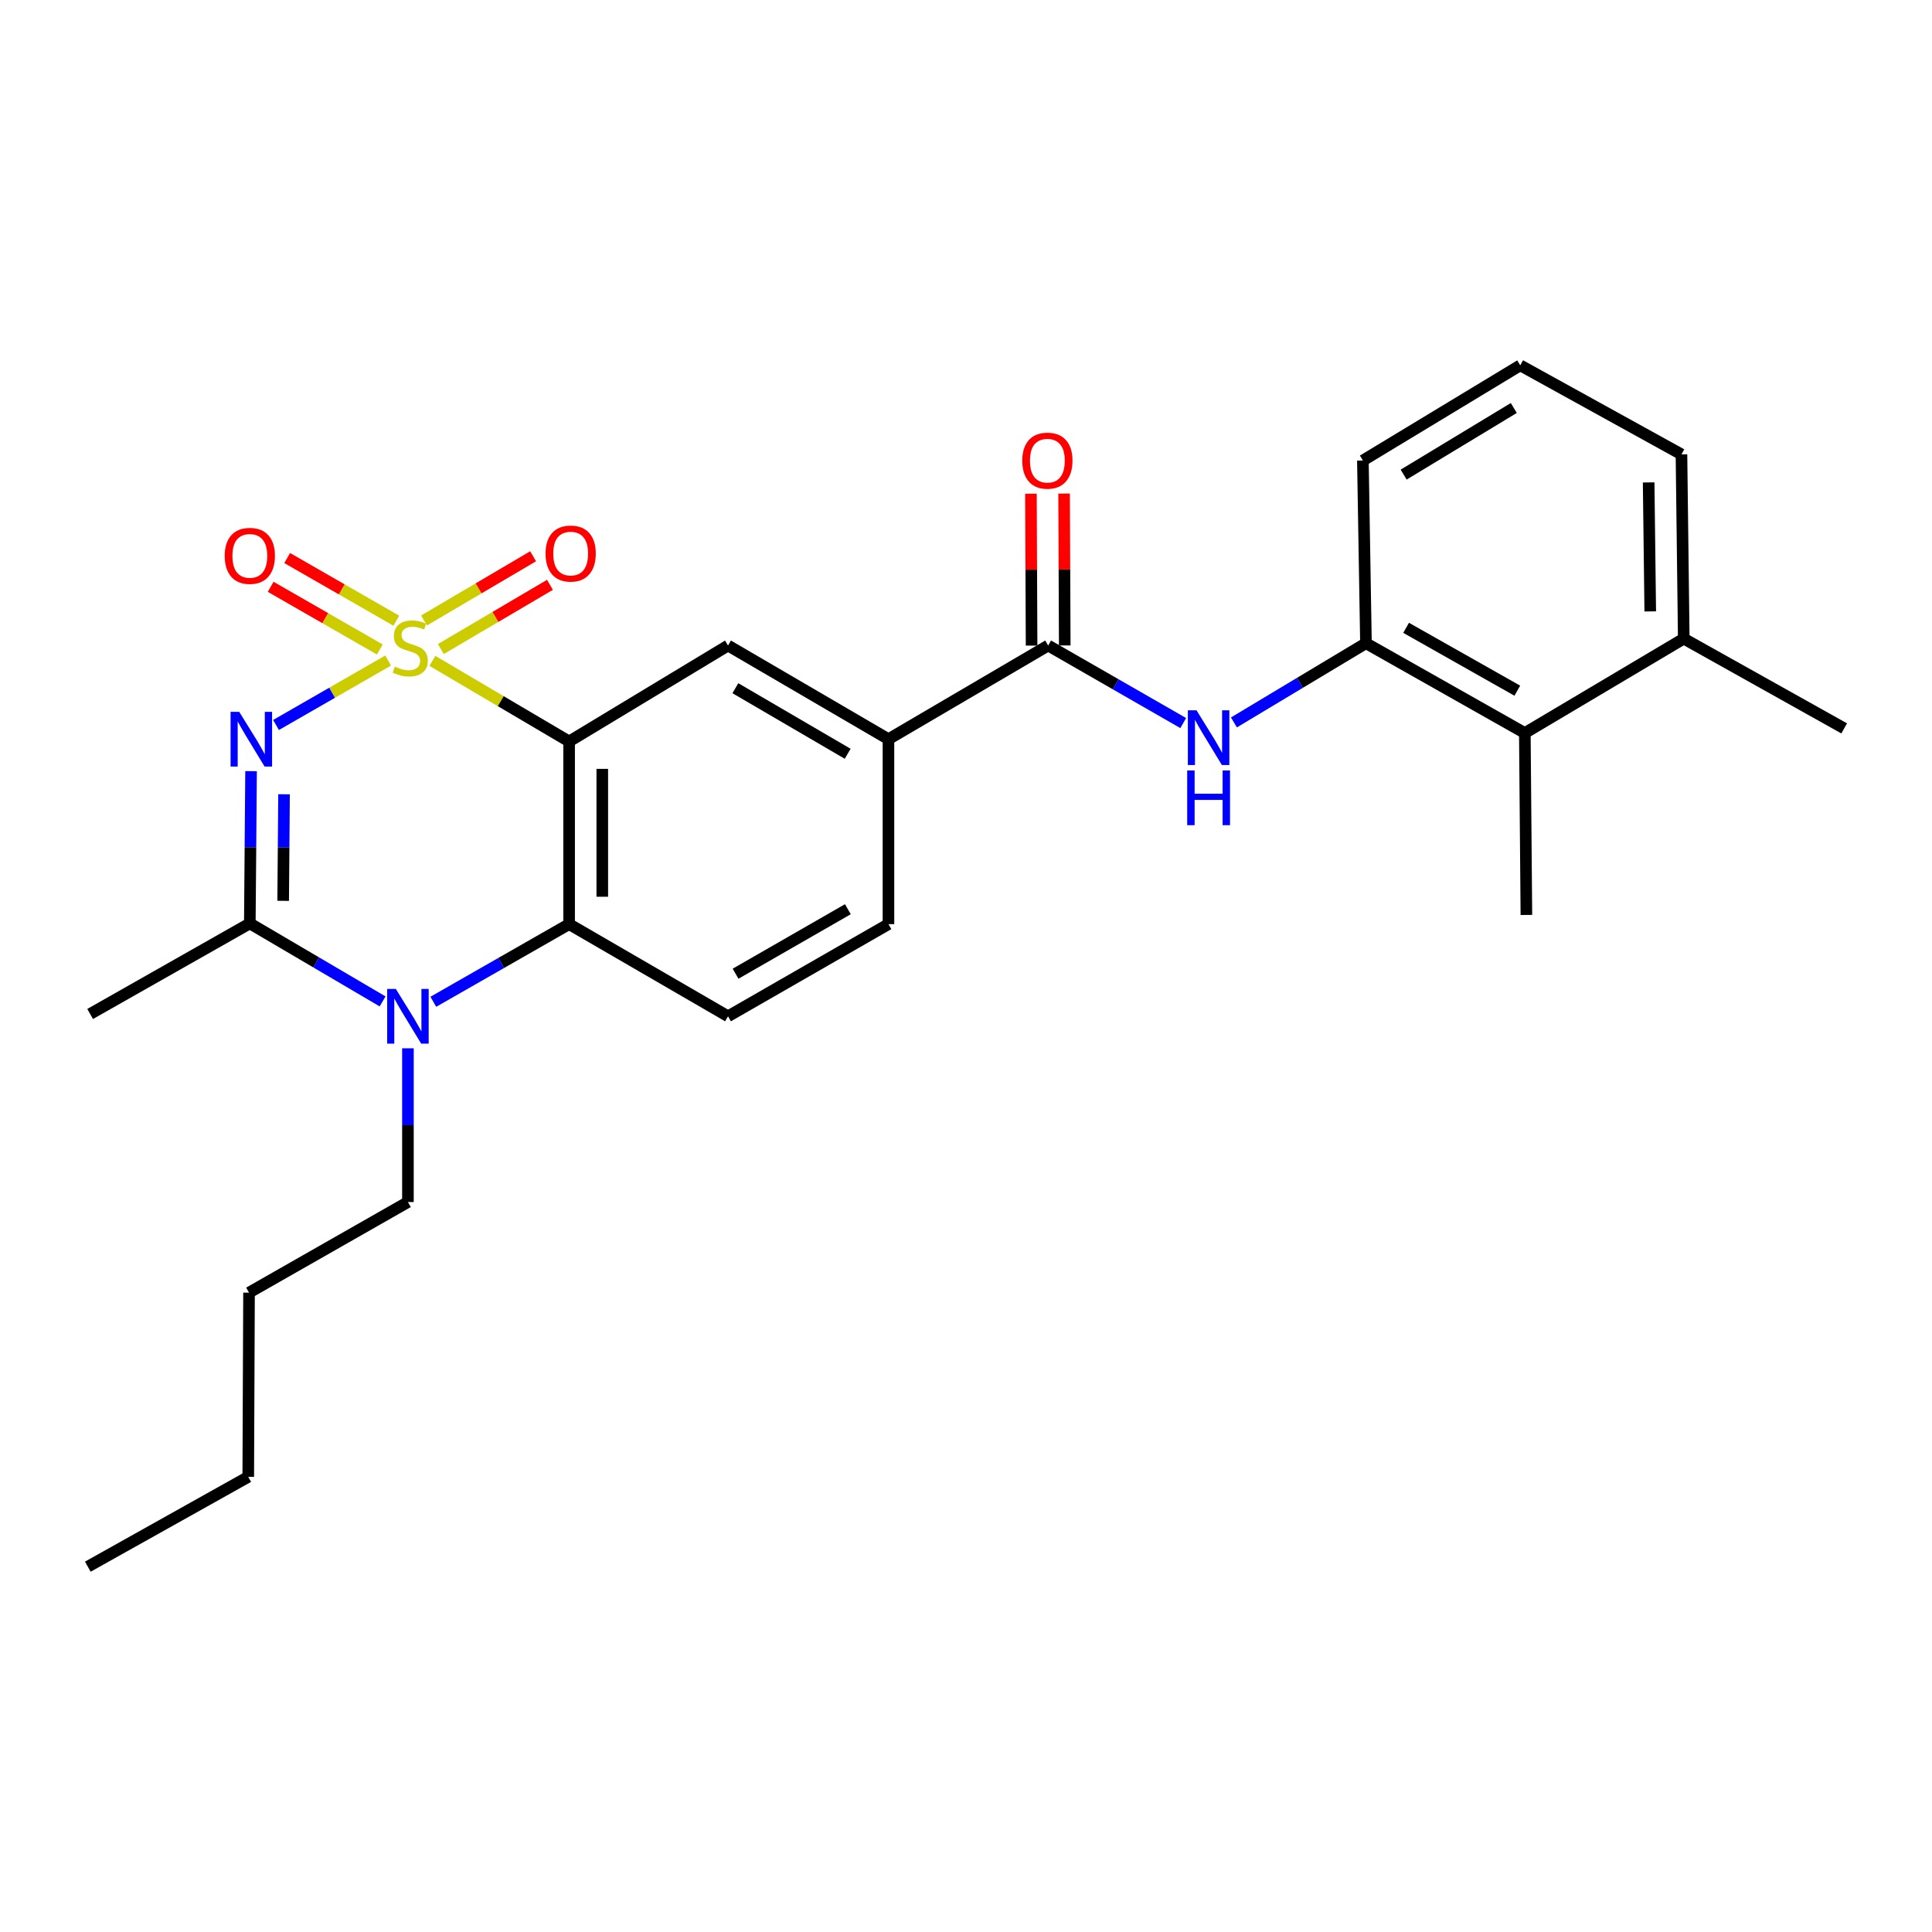 <?xml version='1.0' encoding='iso-8859-1'?>
<svg version='1.1' baseProfile='full'
              xmlns='http://www.w3.org/2000/svg'
                      xmlns:rdkit='http://www.rdkit.org/xml'
                      xmlns:xlink='http://www.w3.org/1999/xlink'
                  xml:space='preserve'
width='1000px' height='1000px' viewBox='0 0 1000 1000'>
<!-- END OF HEADER -->
<rect style='opacity:1.0;fill:#FFFFFF;stroke:none' width='1000' height='1000' x='0' y='0'> </rect>
<path class='bond-0' d='M 200.893,341.896 L 171.881,358.575' style='fill:none;fill-rule:evenodd;stroke:#CCCC00;stroke-width:6px;stroke-linecap:butt;stroke-linejoin:miter;stroke-opacity:1' />
<path class='bond-0' d='M 171.881,358.575 L 142.869,375.254' style='fill:none;fill-rule:evenodd;stroke:#0000FF;stroke-width:6px;stroke-linecap:butt;stroke-linejoin:miter;stroke-opacity:1' />
<path class='bond-1' d='M 223.811,342.071 L 259.193,362.928' style='fill:none;fill-rule:evenodd;stroke:#CCCC00;stroke-width:6px;stroke-linecap:butt;stroke-linejoin:miter;stroke-opacity:1' />
<path class='bond-1' d='M 259.193,362.928 L 294.574,383.784' style='fill:none;fill-rule:evenodd;stroke:#000000;stroke-width:6px;stroke-linecap:butt;stroke-linejoin:miter;stroke-opacity:1' />
<path class='bond-10' d='M 205.145,321.281 L 176.893,305.06' style='fill:none;fill-rule:evenodd;stroke:#CCCC00;stroke-width:6px;stroke-linecap:butt;stroke-linejoin:miter;stroke-opacity:1' />
<path class='bond-10' d='M 176.893,305.06 L 148.642,288.838' style='fill:none;fill-rule:evenodd;stroke:#FF0000;stroke-width:6px;stroke-linecap:butt;stroke-linejoin:miter;stroke-opacity:1' />
<path class='bond-10' d='M 196.598,336.167 L 168.346,319.945' style='fill:none;fill-rule:evenodd;stroke:#CCCC00;stroke-width:6px;stroke-linecap:butt;stroke-linejoin:miter;stroke-opacity:1' />
<path class='bond-10' d='M 168.346,319.945 L 140.095,303.724' style='fill:none;fill-rule:evenodd;stroke:#FF0000;stroke-width:6px;stroke-linecap:butt;stroke-linejoin:miter;stroke-opacity:1' />
<path class='bond-11' d='M 228.187,335.946 L 256.42,319.328' style='fill:none;fill-rule:evenodd;stroke:#CCCC00;stroke-width:6px;stroke-linecap:butt;stroke-linejoin:miter;stroke-opacity:1' />
<path class='bond-11' d='M 256.42,319.328 L 284.654,302.71' style='fill:none;fill-rule:evenodd;stroke:#FF0000;stroke-width:6px;stroke-linecap:butt;stroke-linejoin:miter;stroke-opacity:1' />
<path class='bond-11' d='M 219.48,321.154 L 247.713,304.536' style='fill:none;fill-rule:evenodd;stroke:#CCCC00;stroke-width:6px;stroke-linecap:butt;stroke-linejoin:miter;stroke-opacity:1' />
<path class='bond-11' d='M 247.713,304.536 L 275.947,287.917' style='fill:none;fill-rule:evenodd;stroke:#FF0000;stroke-width:6px;stroke-linecap:butt;stroke-linejoin:miter;stroke-opacity:1' />
<path class='bond-2' d='M 129.951,399.146 L 129.628,438.549' style='fill:none;fill-rule:evenodd;stroke:#0000FF;stroke-width:6px;stroke-linecap:butt;stroke-linejoin:miter;stroke-opacity:1' />
<path class='bond-2' d='M 129.628,438.549 L 129.305,477.953' style='fill:none;fill-rule:evenodd;stroke:#000000;stroke-width:6px;stroke-linecap:butt;stroke-linejoin:miter;stroke-opacity:1' />
<path class='bond-2' d='M 147.019,411.107 L 146.793,438.69' style='fill:none;fill-rule:evenodd;stroke:#0000FF;stroke-width:6px;stroke-linecap:butt;stroke-linejoin:miter;stroke-opacity:1' />
<path class='bond-2' d='M 146.793,438.69 L 146.566,466.272' style='fill:none;fill-rule:evenodd;stroke:#000000;stroke-width:6px;stroke-linecap:butt;stroke-linejoin:miter;stroke-opacity:1' />
<path class='bond-4' d='M 294.574,383.784 L 294.574,478.334' style='fill:none;fill-rule:evenodd;stroke:#000000;stroke-width:6px;stroke-linecap:butt;stroke-linejoin:miter;stroke-opacity:1' />
<path class='bond-4' d='M 311.739,397.967 L 311.739,464.152' style='fill:none;fill-rule:evenodd;stroke:#000000;stroke-width:6px;stroke-linecap:butt;stroke-linejoin:miter;stroke-opacity:1' />
<path class='bond-6' d='M 294.574,383.784 L 376.823,334.12' style='fill:none;fill-rule:evenodd;stroke:#000000;stroke-width:6px;stroke-linecap:butt;stroke-linejoin:miter;stroke-opacity:1' />
<path class='bond-18' d='M 129.305,477.953 L 46.656,524.832' style='fill:none;fill-rule:evenodd;stroke:#000000;stroke-width:6px;stroke-linecap:butt;stroke-linejoin:miter;stroke-opacity:1' />
<path class='bond-27' d='M 129.305,477.953 L 163.668,498.141' style='fill:none;fill-rule:evenodd;stroke:#000000;stroke-width:6px;stroke-linecap:butt;stroke-linejoin:miter;stroke-opacity:1' />
<path class='bond-27' d='M 163.668,498.141 L 198.031,518.329' style='fill:none;fill-rule:evenodd;stroke:#0000FF;stroke-width:6px;stroke-linecap:butt;stroke-linejoin:miter;stroke-opacity:1' />
<path class='bond-3' d='M 224.286,518.52 L 259.43,498.427' style='fill:none;fill-rule:evenodd;stroke:#0000FF;stroke-width:6px;stroke-linecap:butt;stroke-linejoin:miter;stroke-opacity:1' />
<path class='bond-3' d='M 259.43,498.427 L 294.574,478.334' style='fill:none;fill-rule:evenodd;stroke:#000000;stroke-width:6px;stroke-linecap:butt;stroke-linejoin:miter;stroke-opacity:1' />
<path class='bond-17' d='M 211.143,542.597 L 211.143,582.386' style='fill:none;fill-rule:evenodd;stroke:#0000FF;stroke-width:6px;stroke-linecap:butt;stroke-linejoin:miter;stroke-opacity:1' />
<path class='bond-17' d='M 211.143,582.386 L 211.143,622.176' style='fill:none;fill-rule:evenodd;stroke:#000000;stroke-width:6px;stroke-linecap:butt;stroke-linejoin:miter;stroke-opacity:1' />
<path class='bond-12' d='M 294.574,478.334 L 376.823,526.033' style='fill:none;fill-rule:evenodd;stroke:#000000;stroke-width:6px;stroke-linecap:butt;stroke-linejoin:miter;stroke-opacity:1' />
<path class='bond-5' d='M 542.531,334.12 L 459.863,382.602' style='fill:none;fill-rule:evenodd;stroke:#000000;stroke-width:6px;stroke-linecap:butt;stroke-linejoin:miter;stroke-opacity:1' />
<path class='bond-7' d='M 542.531,334.12 L 577.484,354.19' style='fill:none;fill-rule:evenodd;stroke:#000000;stroke-width:6px;stroke-linecap:butt;stroke-linejoin:miter;stroke-opacity:1' />
<path class='bond-7' d='M 577.484,354.19 L 612.437,374.259' style='fill:none;fill-rule:evenodd;stroke:#0000FF;stroke-width:6px;stroke-linecap:butt;stroke-linejoin:miter;stroke-opacity:1' />
<path class='bond-14' d='M 551.113,334.084 L 550.945,294.78' style='fill:none;fill-rule:evenodd;stroke:#000000;stroke-width:6px;stroke-linecap:butt;stroke-linejoin:miter;stroke-opacity:1' />
<path class='bond-14' d='M 550.945,294.78 L 550.777,255.477' style='fill:none;fill-rule:evenodd;stroke:#FF0000;stroke-width:6px;stroke-linecap:butt;stroke-linejoin:miter;stroke-opacity:1' />
<path class='bond-14' d='M 533.948,334.157 L 533.78,294.854' style='fill:none;fill-rule:evenodd;stroke:#000000;stroke-width:6px;stroke-linecap:butt;stroke-linejoin:miter;stroke-opacity:1' />
<path class='bond-14' d='M 533.78,294.854 L 533.612,255.55' style='fill:none;fill-rule:evenodd;stroke:#FF0000;stroke-width:6px;stroke-linecap:butt;stroke-linejoin:miter;stroke-opacity:1' />
<path class='bond-8' d='M 376.823,334.12 L 459.863,382.602' style='fill:none;fill-rule:evenodd;stroke:#000000;stroke-width:6px;stroke-linecap:butt;stroke-linejoin:miter;stroke-opacity:1' />
<path class='bond-8' d='M 380.624,356.216 L 438.752,390.153' style='fill:none;fill-rule:evenodd;stroke:#000000;stroke-width:6px;stroke-linecap:butt;stroke-linejoin:miter;stroke-opacity:1' />
<path class='bond-9' d='M 638.685,373.931 L 672.852,353.43' style='fill:none;fill-rule:evenodd;stroke:#0000FF;stroke-width:6px;stroke-linecap:butt;stroke-linejoin:miter;stroke-opacity:1' />
<path class='bond-9' d='M 672.852,353.43 L 707.018,332.928' style='fill:none;fill-rule:evenodd;stroke:#000000;stroke-width:6px;stroke-linecap:butt;stroke-linejoin:miter;stroke-opacity:1' />
<path class='bond-15' d='M 459.863,382.602 L 459.863,478.334' style='fill:none;fill-rule:evenodd;stroke:#000000;stroke-width:6px;stroke-linecap:butt;stroke-linejoin:miter;stroke-opacity:1' />
<path class='bond-13' d='M 707.018,332.928 L 789.248,379.417' style='fill:none;fill-rule:evenodd;stroke:#000000;stroke-width:6px;stroke-linecap:butt;stroke-linejoin:miter;stroke-opacity:1' />
<path class='bond-13' d='M 727.8,324.959 L 785.361,357.501' style='fill:none;fill-rule:evenodd;stroke:#000000;stroke-width:6px;stroke-linecap:butt;stroke-linejoin:miter;stroke-opacity:1' />
<path class='bond-19' d='M 707.018,332.928 L 705.426,238.359' style='fill:none;fill-rule:evenodd;stroke:#000000;stroke-width:6px;stroke-linecap:butt;stroke-linejoin:miter;stroke-opacity:1' />
<path class='bond-28' d='M 376.823,526.033 L 459.863,478.334' style='fill:none;fill-rule:evenodd;stroke:#000000;stroke-width:6px;stroke-linecap:butt;stroke-linejoin:miter;stroke-opacity:1' />
<path class='bond-28' d='M 380.729,503.994 L 438.857,470.605' style='fill:none;fill-rule:evenodd;stroke:#000000;stroke-width:6px;stroke-linecap:butt;stroke-linejoin:miter;stroke-opacity:1' />
<path class='bond-16' d='M 789.248,379.417 L 871.506,330.554' style='fill:none;fill-rule:evenodd;stroke:#000000;stroke-width:6px;stroke-linecap:butt;stroke-linejoin:miter;stroke-opacity:1' />
<path class='bond-21' d='M 789.248,379.417 L 790.058,473.576' style='fill:none;fill-rule:evenodd;stroke:#000000;stroke-width:6px;stroke-linecap:butt;stroke-linejoin:miter;stroke-opacity:1' />
<path class='bond-23' d='M 871.506,330.554 L 954.545,377.014' style='fill:none;fill-rule:evenodd;stroke:#000000;stroke-width:6px;stroke-linecap:butt;stroke-linejoin:miter;stroke-opacity:1' />
<path class='bond-29' d='M 871.506,330.554 L 870.323,235.184' style='fill:none;fill-rule:evenodd;stroke:#000000;stroke-width:6px;stroke-linecap:butt;stroke-linejoin:miter;stroke-opacity:1' />
<path class='bond-29' d='M 854.165,316.461 L 853.337,249.702' style='fill:none;fill-rule:evenodd;stroke:#000000;stroke-width:6px;stroke-linecap:butt;stroke-linejoin:miter;stroke-opacity:1' />
<path class='bond-24' d='M 211.143,622.176 L 128.895,669.065' style='fill:none;fill-rule:evenodd;stroke:#000000;stroke-width:6px;stroke-linecap:butt;stroke-linejoin:miter;stroke-opacity:1' />
<path class='bond-20' d='M 705.426,238.359 L 786.873,189.096' style='fill:none;fill-rule:evenodd;stroke:#000000;stroke-width:6px;stroke-linecap:butt;stroke-linejoin:miter;stroke-opacity:1' />
<path class='bond-20' d='M 726.526,245.657 L 783.539,211.173' style='fill:none;fill-rule:evenodd;stroke:#000000;stroke-width:6px;stroke-linecap:butt;stroke-linejoin:miter;stroke-opacity:1' />
<path class='bond-22' d='M 786.873,189.096 L 870.323,235.184' style='fill:none;fill-rule:evenodd;stroke:#000000;stroke-width:6px;stroke-linecap:butt;stroke-linejoin:miter;stroke-opacity:1' />
<path class='bond-25' d='M 128.895,669.065 L 128.494,764.425' style='fill:none;fill-rule:evenodd;stroke:#000000;stroke-width:6px;stroke-linecap:butt;stroke-linejoin:miter;stroke-opacity:1' />
<path class='bond-26' d='M 128.494,764.425 L 45.455,810.904' style='fill:none;fill-rule:evenodd;stroke:#000000;stroke-width:6px;stroke-linecap:butt;stroke-linejoin:miter;stroke-opacity:1' />
<path  class='atom-0' d='M 204.345 345.032
Q 204.665 345.152, 205.985 345.712
Q 207.305 346.272, 208.745 346.632
Q 210.225 346.952, 211.665 346.952
Q 214.345 346.952, 215.905 345.672
Q 217.465 344.352, 217.465 342.072
Q 217.465 340.512, 216.665 339.552
Q 215.905 338.592, 214.705 338.072
Q 213.505 337.552, 211.505 336.952
Q 208.985 336.192, 207.465 335.472
Q 205.985 334.752, 204.905 333.232
Q 203.865 331.712, 203.865 329.152
Q 203.865 325.592, 206.265 323.392
Q 208.705 321.192, 213.505 321.192
Q 216.785 321.192, 220.505 322.752
L 219.585 325.832
Q 216.185 324.432, 213.625 324.432
Q 210.865 324.432, 209.345 325.592
Q 207.825 326.712, 207.865 328.672
Q 207.865 330.192, 208.625 331.112
Q 209.425 332.032, 210.545 332.552
Q 211.705 333.072, 213.625 333.672
Q 216.185 334.472, 217.705 335.272
Q 219.225 336.072, 220.305 337.712
Q 221.425 339.312, 221.425 342.072
Q 221.425 345.992, 218.785 348.112
Q 216.185 350.192, 211.825 350.192
Q 209.305 350.192, 207.385 349.632
Q 205.505 349.112, 203.265 348.192
L 204.345 345.032
' fill='#CCCC00'/>
<path  class='atom-1' d='M 123.827 368.442
L 133.107 383.442
Q 134.027 384.922, 135.507 387.602
Q 136.987 390.282, 137.067 390.442
L 137.067 368.442
L 140.827 368.442
L 140.827 396.762
L 136.947 396.762
L 126.987 380.362
Q 125.827 378.442, 124.587 376.242
Q 123.387 374.042, 123.027 373.362
L 123.027 396.762
L 119.347 396.762
L 119.347 368.442
L 123.827 368.442
' fill='#0000FF'/>
<path  class='atom-4' d='M 204.883 511.873
L 214.163 526.873
Q 215.083 528.353, 216.563 531.033
Q 218.043 533.713, 218.123 533.873
L 218.123 511.873
L 221.883 511.873
L 221.883 540.193
L 218.003 540.193
L 208.043 523.793
Q 206.883 521.873, 205.643 519.673
Q 204.443 517.473, 204.083 516.793
L 204.083 540.193
L 200.403 540.193
L 200.403 511.873
L 204.883 511.873
' fill='#0000FF'/>
<path  class='atom-8' d='M 619.311 367.641
L 628.591 382.641
Q 629.511 384.121, 630.991 386.801
Q 632.471 389.481, 632.551 389.641
L 632.551 367.641
L 636.311 367.641
L 636.311 395.961
L 632.431 395.961
L 622.471 379.561
Q 621.311 377.641, 620.071 375.441
Q 618.871 373.241, 618.511 372.561
L 618.511 395.961
L 614.831 395.961
L 614.831 367.641
L 619.311 367.641
' fill='#0000FF'/>
<path  class='atom-8' d='M 614.491 398.793
L 618.331 398.793
L 618.331 410.833
L 632.811 410.833
L 632.811 398.793
L 636.651 398.793
L 636.651 427.113
L 632.811 427.113
L 632.811 414.033
L 618.331 414.033
L 618.331 427.113
L 614.491 427.113
L 614.491 398.793
' fill='#0000FF'/>
<path  class='atom-11' d='M 116.305 287.712
Q 116.305 280.912, 119.665 277.112
Q 123.025 273.312, 129.305 273.312
Q 135.585 273.312, 138.945 277.112
Q 142.305 280.912, 142.305 287.712
Q 142.305 294.592, 138.905 298.512
Q 135.505 302.392, 129.305 302.392
Q 123.065 302.392, 119.665 298.512
Q 116.305 294.632, 116.305 287.712
M 129.305 299.192
Q 133.625 299.192, 135.945 296.312
Q 138.305 293.392, 138.305 287.712
Q 138.305 282.152, 135.945 279.352
Q 133.625 276.512, 129.305 276.512
Q 124.985 276.512, 122.625 279.312
Q 120.305 282.112, 120.305 287.712
Q 120.305 293.432, 122.625 296.312
Q 124.985 299.192, 129.305 299.192
' fill='#FF0000'/>
<path  class='atom-12' d='M 282.375 286.52
Q 282.375 279.72, 285.735 275.92
Q 289.095 272.12, 295.375 272.12
Q 301.655 272.12, 305.015 275.92
Q 308.375 279.72, 308.375 286.52
Q 308.375 293.4, 304.975 297.32
Q 301.575 301.2, 295.375 301.2
Q 289.135 301.2, 285.735 297.32
Q 282.375 293.44, 282.375 286.52
M 295.375 298
Q 299.695 298, 302.015 295.12
Q 304.375 292.2, 304.375 286.52
Q 304.375 280.96, 302.015 278.16
Q 299.695 275.32, 295.375 275.32
Q 291.055 275.32, 288.695 278.12
Q 286.375 280.92, 286.375 286.52
Q 286.375 292.24, 288.695 295.12
Q 291.055 298, 295.375 298
' fill='#FF0000'/>
<path  class='atom-15' d='M 529.121 238.439
Q 529.121 231.639, 532.481 227.839
Q 535.841 224.039, 542.121 224.039
Q 548.401 224.039, 551.761 227.839
Q 555.121 231.639, 555.121 238.439
Q 555.121 245.319, 551.721 249.239
Q 548.321 253.119, 542.121 253.119
Q 535.881 253.119, 532.481 249.239
Q 529.121 245.359, 529.121 238.439
M 542.121 249.919
Q 546.441 249.919, 548.761 247.039
Q 551.121 244.119, 551.121 238.439
Q 551.121 232.879, 548.761 230.079
Q 546.441 227.239, 542.121 227.239
Q 537.801 227.239, 535.441 230.039
Q 533.121 232.839, 533.121 238.439
Q 533.121 244.159, 535.441 247.039
Q 537.801 249.919, 542.121 249.919
' fill='#FF0000'/>
</svg>
